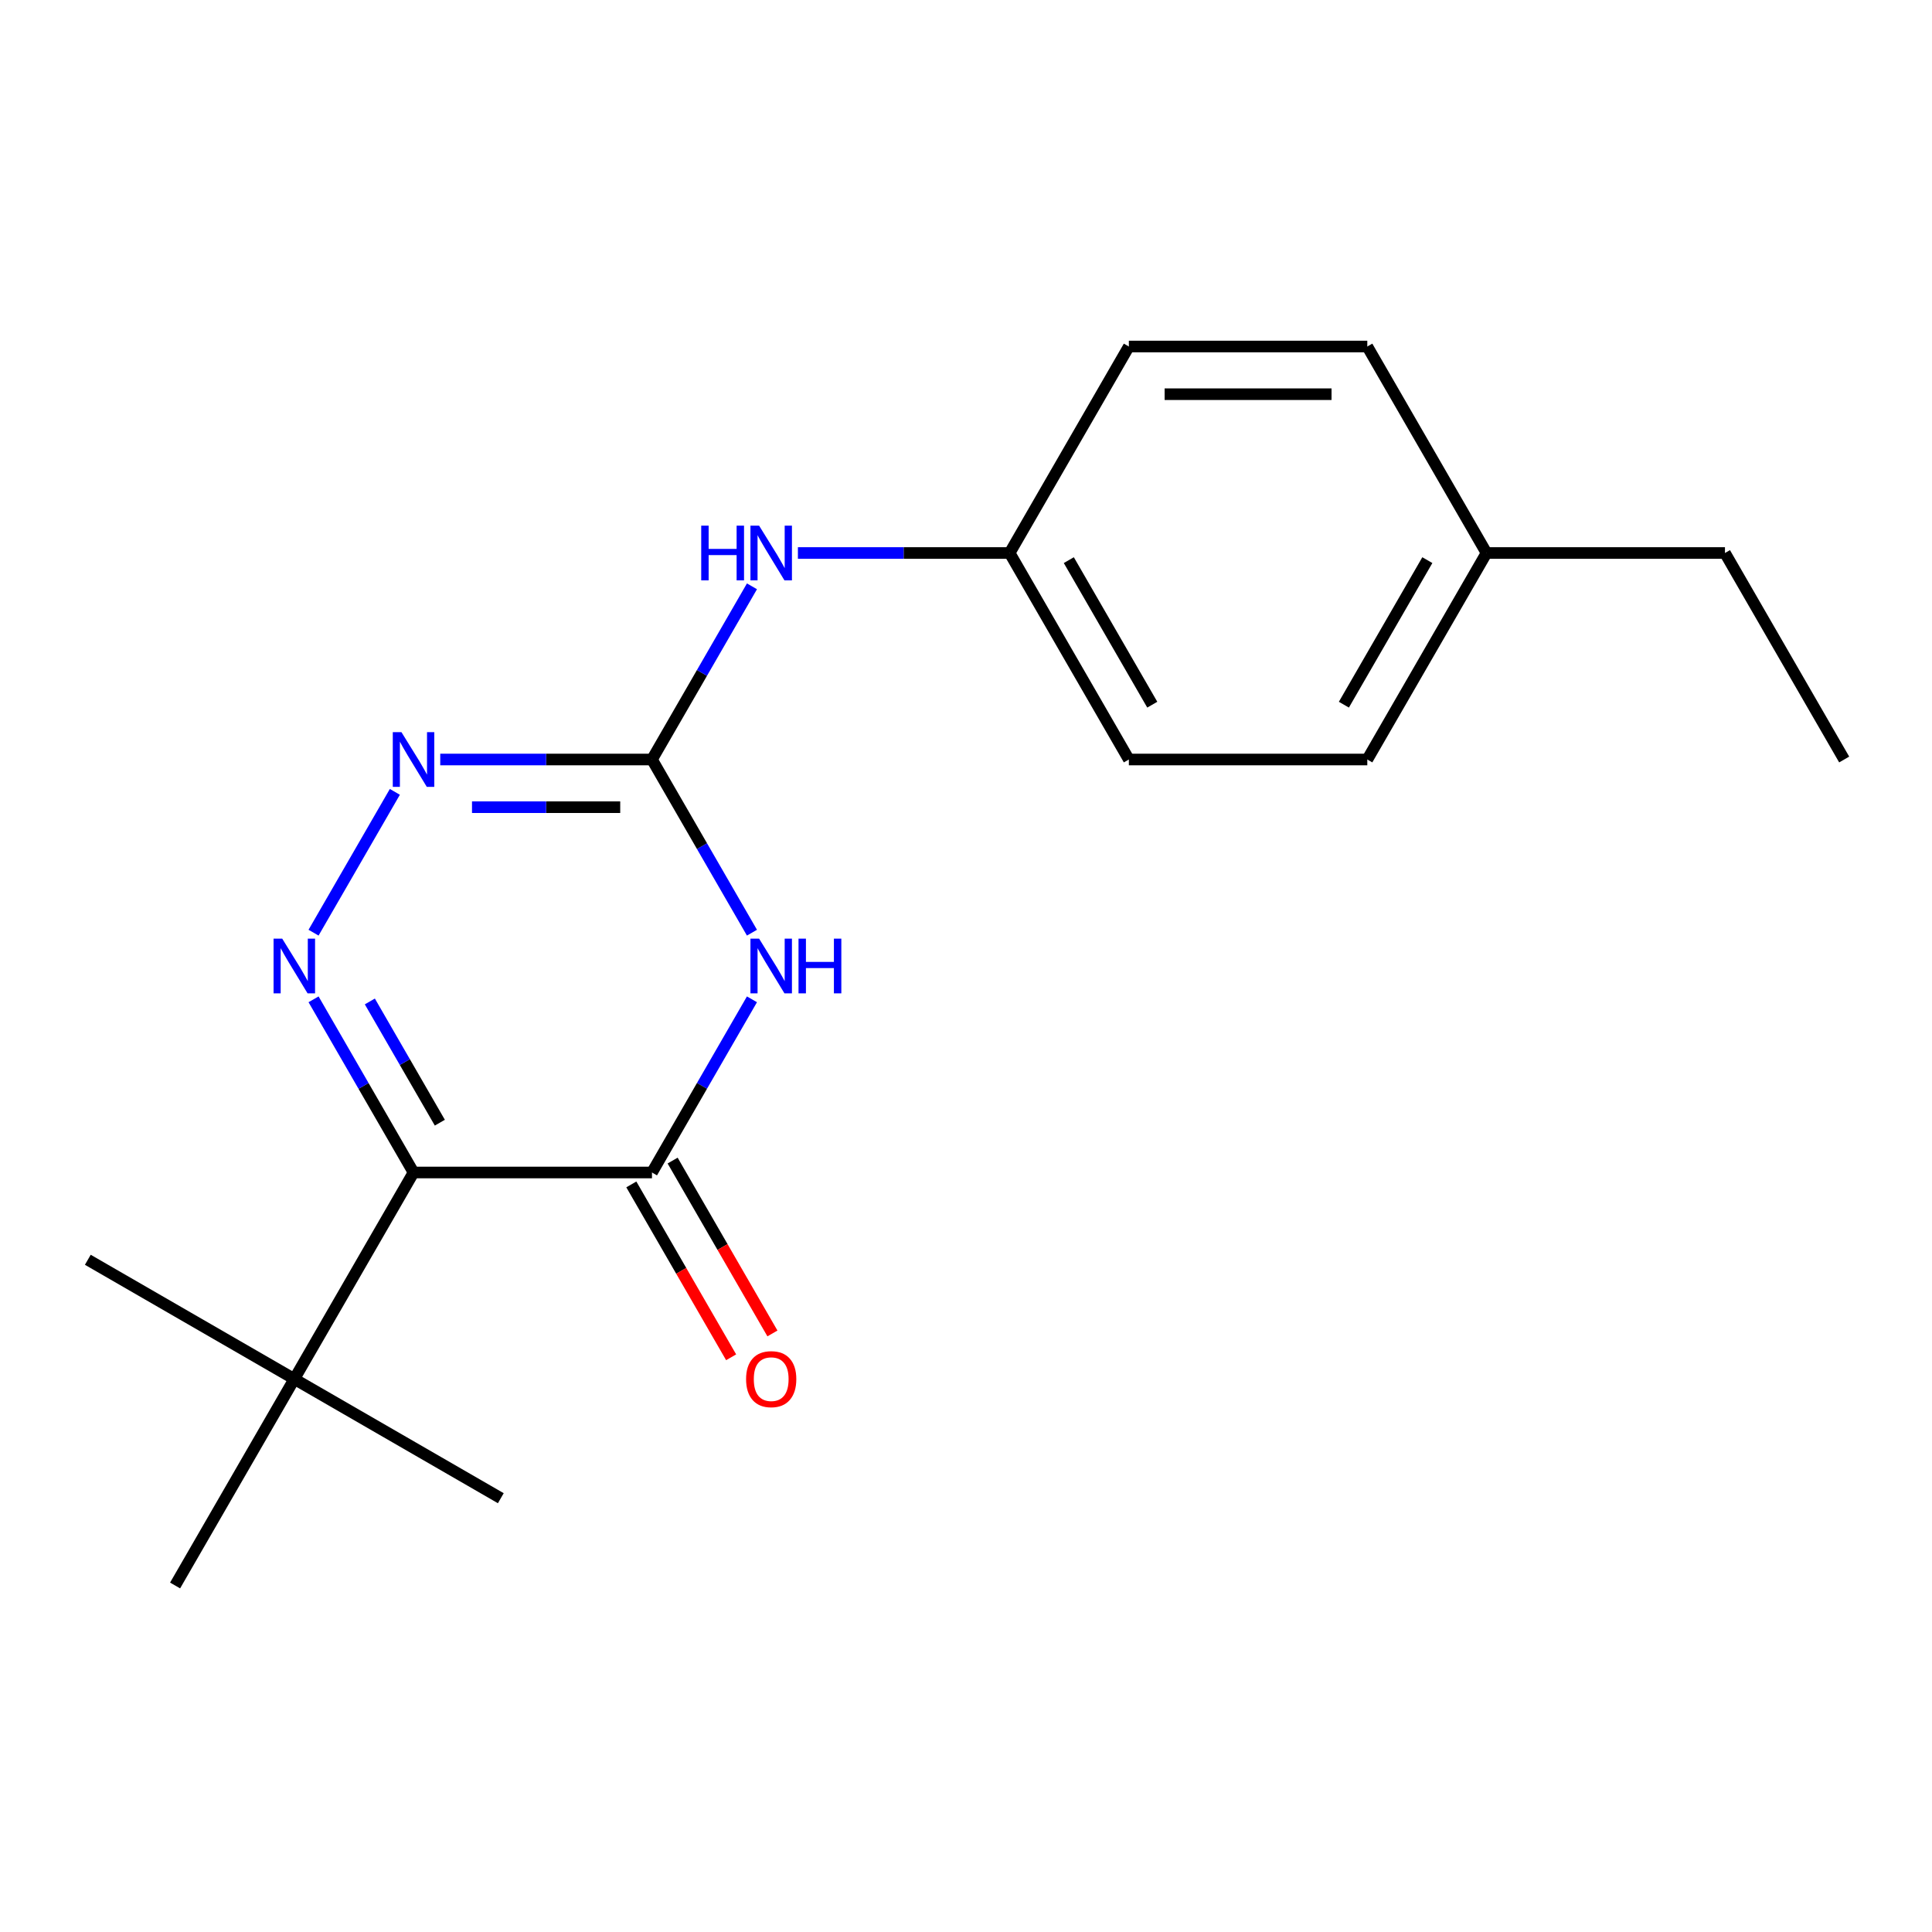 <?xml version='1.0' encoding='iso-8859-1'?>
<svg version='1.1' baseProfile='full'
              xmlns='http://www.w3.org/2000/svg'
                      xmlns:rdkit='http://www.rdkit.org/xml'
                      xmlns:xlink='http://www.w3.org/1999/xlink'
                  xml:space='preserve'
width='1000px' height='1000px' viewBox='0 0 1000 1000'>
<!-- END OF HEADER -->
<rect style='opacity:1.0;fill:#FFFFFF;stroke:none' width='1000' height='1000' x='0' y='0'> </rect>
<path class='bond-2' d='M 389.213,517.245 L 363.338,562.064' style='fill:none;fill-rule:evenodd;stroke:#0000FF;stroke-width:6px;stroke-linecap:butt;stroke-linejoin:miter;stroke-opacity:1' />
<path class='bond-2' d='M 363.338,562.064 L 337.462,606.882' style='fill:none;fill-rule:evenodd;stroke:#000000;stroke-width:6px;stroke-linecap:butt;stroke-linejoin:miter;stroke-opacity:1' />
<path class='bond-3' d='M 389.213,482.755 L 363.338,437.936' style='fill:none;fill-rule:evenodd;stroke:#0000FF;stroke-width:6px;stroke-linecap:butt;stroke-linejoin:miter;stroke-opacity:1' />
<path class='bond-3' d='M 363.338,437.936 L 337.462,393.118' style='fill:none;fill-rule:evenodd;stroke:#000000;stroke-width:6px;stroke-linecap:butt;stroke-linejoin:miter;stroke-opacity:1' />
<path class='bond-0' d='M 214.045,606.882 L 337.462,606.882' style='fill:none;fill-rule:evenodd;stroke:#000000;stroke-width:6px;stroke-linecap:butt;stroke-linejoin:miter;stroke-opacity:1' />
<path class='bond-5' d='M 214.045,606.882 L 152.337,713.764' style='fill:none;fill-rule:evenodd;stroke:#000000;stroke-width:6px;stroke-linecap:butt;stroke-linejoin:miter;stroke-opacity:1' />
<path class='bond-19' d='M 214.045,606.882 L 188.169,562.064' style='fill:none;fill-rule:evenodd;stroke:#000000;stroke-width:6px;stroke-linecap:butt;stroke-linejoin:miter;stroke-opacity:1' />
<path class='bond-19' d='M 188.169,562.064 L 162.293,517.245' style='fill:none;fill-rule:evenodd;stroke:#0000FF;stroke-width:6px;stroke-linecap:butt;stroke-linejoin:miter;stroke-opacity:1' />
<path class='bond-19' d='M 227.659,581.095 L 209.546,549.722' style='fill:none;fill-rule:evenodd;stroke:#000000;stroke-width:6px;stroke-linecap:butt;stroke-linejoin:miter;stroke-opacity:1' />
<path class='bond-19' d='M 209.546,549.722 L 191.432,518.349' style='fill:none;fill-rule:evenodd;stroke:#0000FF;stroke-width:6px;stroke-linecap:butt;stroke-linejoin:miter;stroke-opacity:1' />
<path class='bond-1' d='M 162.293,482.755 L 204.376,409.866' style='fill:none;fill-rule:evenodd;stroke:#0000FF;stroke-width:6px;stroke-linecap:butt;stroke-linejoin:miter;stroke-opacity:1' />
<path class='bond-7' d='M 326.774,613.053 L 352.603,657.791' style='fill:none;fill-rule:evenodd;stroke:#000000;stroke-width:6px;stroke-linecap:butt;stroke-linejoin:miter;stroke-opacity:1' />
<path class='bond-7' d='M 352.603,657.791 L 378.433,702.529' style='fill:none;fill-rule:evenodd;stroke:#FF0000;stroke-width:6px;stroke-linecap:butt;stroke-linejoin:miter;stroke-opacity:1' />
<path class='bond-7' d='M 348.15,600.711 L 373.98,645.45' style='fill:none;fill-rule:evenodd;stroke:#000000;stroke-width:6px;stroke-linecap:butt;stroke-linejoin:miter;stroke-opacity:1' />
<path class='bond-7' d='M 373.98,645.45 L 399.809,690.188' style='fill:none;fill-rule:evenodd;stroke:#FF0000;stroke-width:6px;stroke-linecap:butt;stroke-linejoin:miter;stroke-opacity:1' />
<path class='bond-4' d='M 337.462,393.118 L 282.666,393.118' style='fill:none;fill-rule:evenodd;stroke:#000000;stroke-width:6px;stroke-linecap:butt;stroke-linejoin:miter;stroke-opacity:1' />
<path class='bond-4' d='M 282.666,393.118 L 227.87,393.118' style='fill:none;fill-rule:evenodd;stroke:#0000FF;stroke-width:6px;stroke-linecap:butt;stroke-linejoin:miter;stroke-opacity:1' />
<path class='bond-4' d='M 321.023,417.801 L 282.666,417.801' style='fill:none;fill-rule:evenodd;stroke:#000000;stroke-width:6px;stroke-linecap:butt;stroke-linejoin:miter;stroke-opacity:1' />
<path class='bond-4' d='M 282.666,417.801 L 244.309,417.801' style='fill:none;fill-rule:evenodd;stroke:#0000FF;stroke-width:6px;stroke-linecap:butt;stroke-linejoin:miter;stroke-opacity:1' />
<path class='bond-6' d='M 337.462,393.118 L 363.338,348.3' style='fill:none;fill-rule:evenodd;stroke:#000000;stroke-width:6px;stroke-linecap:butt;stroke-linejoin:miter;stroke-opacity:1' />
<path class='bond-6' d='M 363.338,348.3 L 389.213,303.481' style='fill:none;fill-rule:evenodd;stroke:#0000FF;stroke-width:6px;stroke-linecap:butt;stroke-linejoin:miter;stroke-opacity:1' />
<path class='bond-14' d='M 152.337,713.764 L 45.455,652.056' style='fill:none;fill-rule:evenodd;stroke:#000000;stroke-width:6px;stroke-linecap:butt;stroke-linejoin:miter;stroke-opacity:1' />
<path class='bond-15' d='M 152.337,713.764 L 259.219,775.472' style='fill:none;fill-rule:evenodd;stroke:#000000;stroke-width:6px;stroke-linecap:butt;stroke-linejoin:miter;stroke-opacity:1' />
<path class='bond-16' d='M 152.337,713.764 L 90.628,820.646' style='fill:none;fill-rule:evenodd;stroke:#000000;stroke-width:6px;stroke-linecap:butt;stroke-linejoin:miter;stroke-opacity:1' />
<path class='bond-8' d='M 412.996,286.236 L 467.791,286.236' style='fill:none;fill-rule:evenodd;stroke:#0000FF;stroke-width:6px;stroke-linecap:butt;stroke-linejoin:miter;stroke-opacity:1' />
<path class='bond-8' d='M 467.791,286.236 L 522.587,286.236' style='fill:none;fill-rule:evenodd;stroke:#000000;stroke-width:6px;stroke-linecap:butt;stroke-linejoin:miter;stroke-opacity:1' />
<path class='bond-10' d='M 522.587,286.236 L 584.295,179.354' style='fill:none;fill-rule:evenodd;stroke:#000000;stroke-width:6px;stroke-linecap:butt;stroke-linejoin:miter;stroke-opacity:1' />
<path class='bond-11' d='M 522.587,286.236 L 584.295,393.118' style='fill:none;fill-rule:evenodd;stroke:#000000;stroke-width:6px;stroke-linecap:butt;stroke-linejoin:miter;stroke-opacity:1' />
<path class='bond-11' d='M 553.219,289.927 L 596.415,364.744' style='fill:none;fill-rule:evenodd;stroke:#000000;stroke-width:6px;stroke-linecap:butt;stroke-linejoin:miter;stroke-opacity:1' />
<path class='bond-9' d='M 769.42,286.236 L 707.712,393.118' style='fill:none;fill-rule:evenodd;stroke:#000000;stroke-width:6px;stroke-linecap:butt;stroke-linejoin:miter;stroke-opacity:1' />
<path class='bond-9' d='M 738.788,289.927 L 695.592,364.744' style='fill:none;fill-rule:evenodd;stroke:#000000;stroke-width:6px;stroke-linecap:butt;stroke-linejoin:miter;stroke-opacity:1' />
<path class='bond-17' d='M 769.42,286.236 L 892.837,286.236' style='fill:none;fill-rule:evenodd;stroke:#000000;stroke-width:6px;stroke-linecap:butt;stroke-linejoin:miter;stroke-opacity:1' />
<path class='bond-20' d='M 769.42,286.236 L 707.712,179.354' style='fill:none;fill-rule:evenodd;stroke:#000000;stroke-width:6px;stroke-linecap:butt;stroke-linejoin:miter;stroke-opacity:1' />
<path class='bond-12' d='M 584.295,179.354 L 707.712,179.354' style='fill:none;fill-rule:evenodd;stroke:#000000;stroke-width:6px;stroke-linecap:butt;stroke-linejoin:miter;stroke-opacity:1' />
<path class='bond-12' d='M 602.808,204.037 L 689.199,204.037' style='fill:none;fill-rule:evenodd;stroke:#000000;stroke-width:6px;stroke-linecap:butt;stroke-linejoin:miter;stroke-opacity:1' />
<path class='bond-13' d='M 584.295,393.118 L 707.712,393.118' style='fill:none;fill-rule:evenodd;stroke:#000000;stroke-width:6px;stroke-linecap:butt;stroke-linejoin:miter;stroke-opacity:1' />
<path class='bond-18' d='M 892.837,286.236 L 954.545,393.118' style='fill:none;fill-rule:evenodd;stroke:#000000;stroke-width:6px;stroke-linecap:butt;stroke-linejoin:miter;stroke-opacity:1' />
<path  class='atom-0' d='M 392.91 485.84
L 402.19 500.84
Q 403.11 502.32, 404.59 505
Q 406.07 507.68, 406.15 507.84
L 406.15 485.84
L 409.91 485.84
L 409.91 514.16
L 406.03 514.16
L 396.07 497.76
Q 394.91 495.84, 393.67 493.64
Q 392.47 491.44, 392.11 490.76
L 392.11 514.16
L 388.43 514.16
L 388.43 485.84
L 392.91 485.84
' fill='#0000FF'/>
<path  class='atom-0' d='M 413.31 485.84
L 417.15 485.84
L 417.15 497.88
L 431.63 497.88
L 431.63 485.84
L 435.47 485.84
L 435.47 514.16
L 431.63 514.16
L 431.63 501.08
L 417.15 501.08
L 417.15 514.16
L 413.31 514.16
L 413.31 485.84
' fill='#0000FF'/>
<path  class='atom-2' d='M 146.077 485.84
L 155.357 500.84
Q 156.277 502.32, 157.757 505
Q 159.237 507.68, 159.317 507.84
L 159.317 485.84
L 163.077 485.84
L 163.077 514.16
L 159.197 514.16
L 149.237 497.76
Q 148.077 495.84, 146.837 493.64
Q 145.637 491.44, 145.277 490.76
L 145.277 514.16
L 141.597 514.16
L 141.597 485.84
L 146.077 485.84
' fill='#0000FF'/>
<path  class='atom-5' d='M 207.785 378.958
L 217.065 393.958
Q 217.985 395.438, 219.465 398.118
Q 220.945 400.798, 221.025 400.958
L 221.025 378.958
L 224.785 378.958
L 224.785 407.278
L 220.905 407.278
L 210.945 390.878
Q 209.785 388.958, 208.545 386.758
Q 207.345 384.558, 206.985 383.878
L 206.985 407.278
L 203.305 407.278
L 203.305 378.958
L 207.785 378.958
' fill='#0000FF'/>
<path  class='atom-7' d='M 362.95 272.076
L 366.79 272.076
L 366.79 284.116
L 381.27 284.116
L 381.27 272.076
L 385.11 272.076
L 385.11 300.396
L 381.27 300.396
L 381.27 287.316
L 366.79 287.316
L 366.79 300.396
L 362.95 300.396
L 362.95 272.076
' fill='#0000FF'/>
<path  class='atom-7' d='M 392.91 272.076
L 402.19 287.076
Q 403.11 288.556, 404.59 291.236
Q 406.07 293.916, 406.15 294.076
L 406.15 272.076
L 409.91 272.076
L 409.91 300.396
L 406.03 300.396
L 396.07 283.996
Q 394.91 282.076, 393.67 279.876
Q 392.47 277.676, 392.11 276.996
L 392.11 300.396
L 388.43 300.396
L 388.43 272.076
L 392.91 272.076
' fill='#0000FF'/>
<path  class='atom-8' d='M 386.17 713.844
Q 386.17 707.044, 389.53 703.244
Q 392.89 699.444, 399.17 699.444
Q 405.45 699.444, 408.81 703.244
Q 412.17 707.044, 412.17 713.844
Q 412.17 720.724, 408.77 724.644
Q 405.37 728.524, 399.17 728.524
Q 392.93 728.524, 389.53 724.644
Q 386.17 720.764, 386.17 713.844
M 399.17 725.324
Q 403.49 725.324, 405.81 722.444
Q 408.17 719.524, 408.17 713.844
Q 408.17 708.284, 405.81 705.484
Q 403.49 702.644, 399.17 702.644
Q 394.85 702.644, 392.49 705.444
Q 390.17 708.244, 390.17 713.844
Q 390.17 719.564, 392.49 722.444
Q 394.85 725.324, 399.17 725.324
' fill='#FF0000'/>
</svg>
